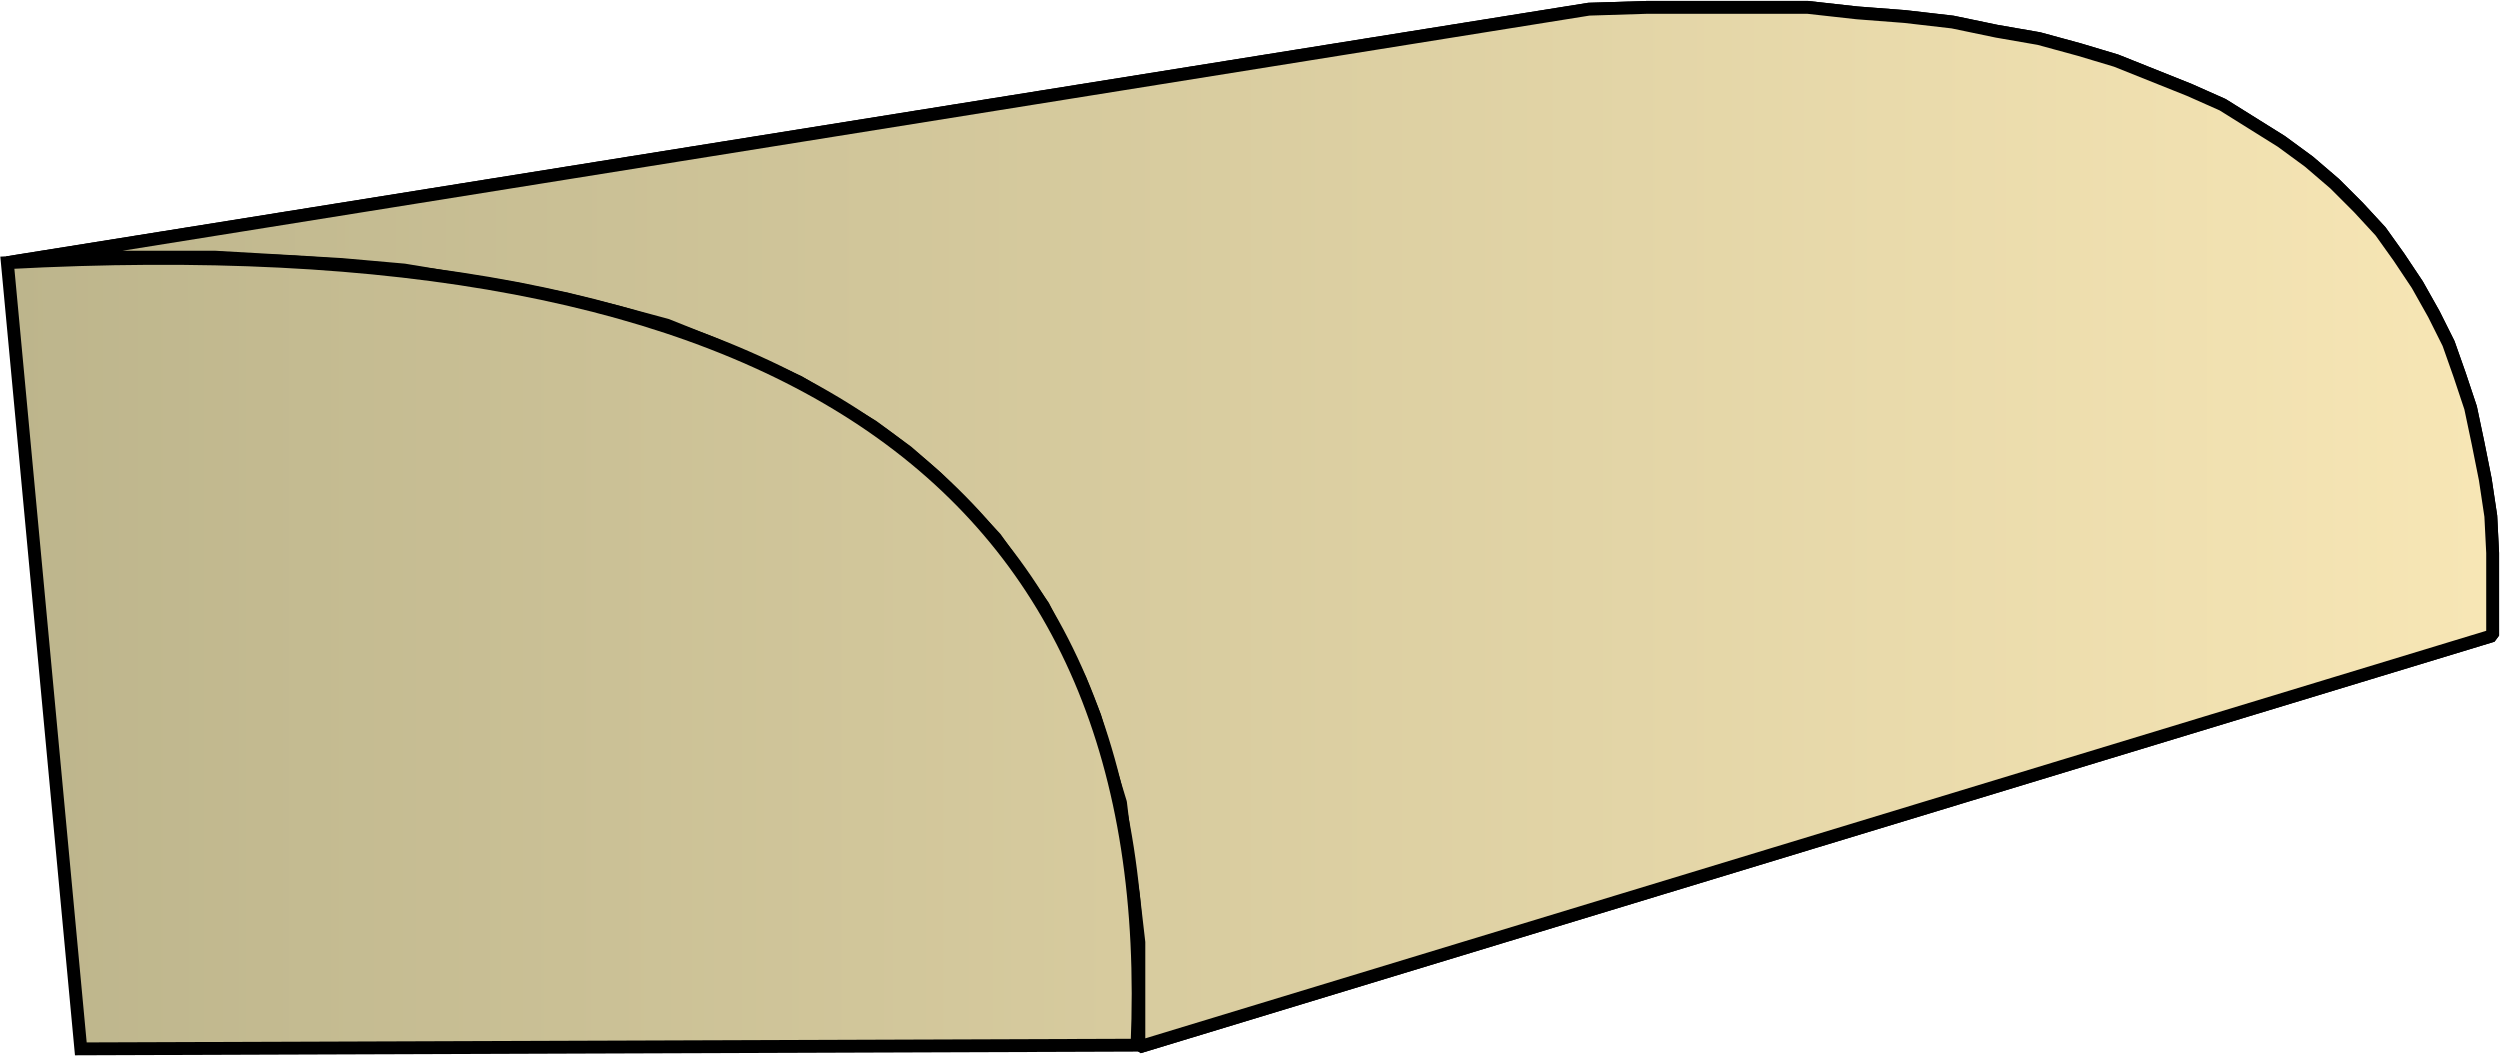 <svg xmlns="http://www.w3.org/2000/svg" xmlns:xlink="http://www.w3.org/1999/xlink" xml:space="preserve" style="shape-rendering:geometricPrecision;text-rendering:geometricPrecision;image-rendering:optimizeQuality;fill-rule:evenodd;clip-rule:evenodd" viewBox="0 0 1.361 0.575"><defs><linearGradient id="id0" x1=".004" x2="1.358" y1=".287" y2=".287" gradientUnits="userSpaceOnUse"><stop offset="0" style="stop-color:#bdb58c"/><stop offset="1" style="stop-color:#f7e6b5"/></linearGradient><linearGradient xlink:href="#id0" id="id1" x1=".004" x2="1.358" y1=".287" y2=".287" gradientUnits="userSpaceOnUse"/><style>.str0{stroke:#000;stroke-width:.007;stroke-linejoin:bevel}.fil0{fill:url(#id0)}</style></defs><g id="Layer_x0020_1"><g id="_323214104"><path id="_323215448" d="M.004.143.865.005.897.004h.087l.027.003.026.002.026.003.024.005.023.004.022.006.02.006.02.008.02.008.018.008.016.01.016.01.015.011.014.012.013.013.012.013.01.014.01.015.009.016.008.016.006.017.006.018.004.019.004.02.003.02.001.02v.045L.62.57V.513L.617.487.613.462.61.437.603.414.596.39.588.37.578.35.568.33.554.31.542.293.527.277.51.26.494.246.475.232.455.22.435.208.411.197.388.187.363.177.337.17.309.163.28.157.25.152.22.147.186.144.152.142.117.14H.043z" class="fil0 str0"/><path d="M.004.143.865.005.897.004h.087l.027.003.026.002.026.003.024.005.023.004.022.006.02.006.02.008.02.008.018.008.016.01.016.01.015.011.014.012.013.013.012.013.01.014.01.015.009.016.008.016.006.017.006.018.004.019.004.02.003.02.001.02v.045L.62.57V.513L.617.487.613.462.61.437.603.414.596.39.588.37.578.35.568.33.554.31.542.293.527.277.51.26.494.246.475.232.455.22.435.208.411.197.388.187.363.177.337.17.309.163.28.157.25.152.22.147.186.144.152.142.117.14H.043z" class="fil0 str0"/></g><path d="M.044.571.004.143Q.639.109.619.569z" style="stroke:#000;stroke-width:.007;fill:url(#id1);fill-rule:nonzero"/></g></svg>